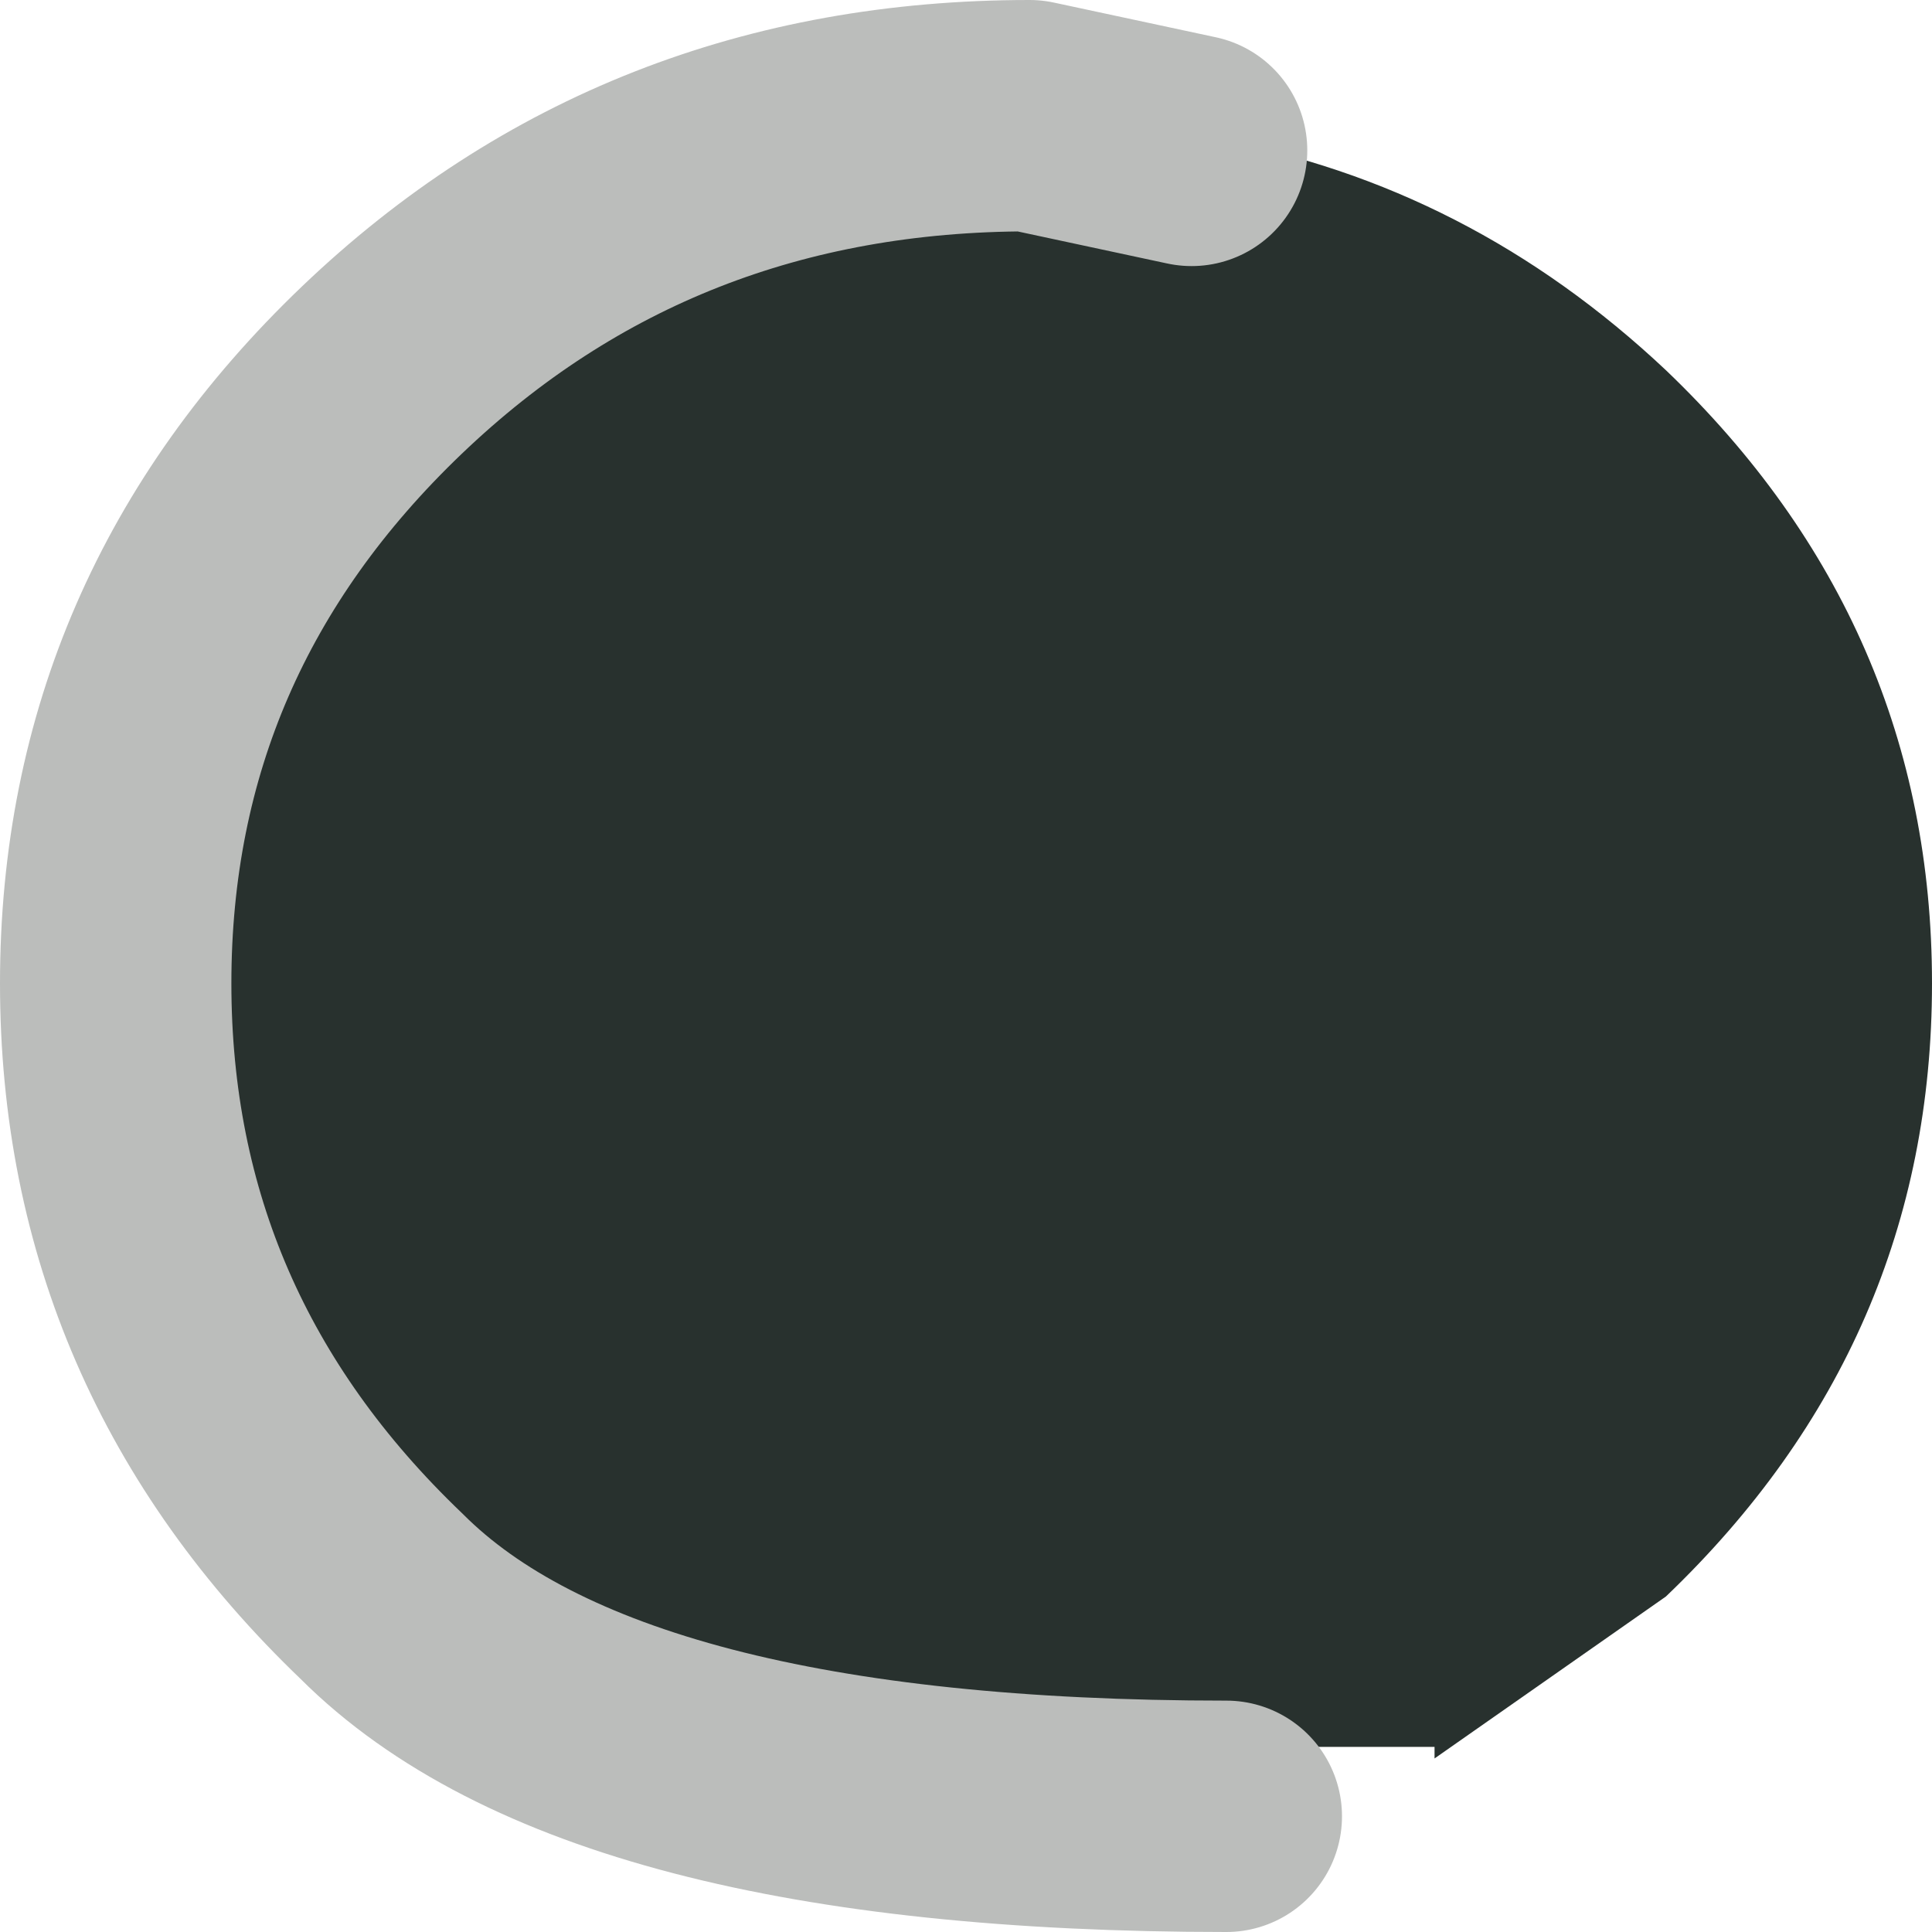 <?xml version="1.0" encoding="UTF-8" standalone="no"?>
<svg xmlns:xlink="http://www.w3.org/1999/xlink" height="8.35px" width="8.35px" xmlns="http://www.w3.org/2000/svg">
  <g transform="matrix(1.0, 0.0, 0.0, 1.0, 4.4, 4.25)">
    <path d="M0.9 3.6 Q-1.8 3.6 -2.75 2.65 -3.9 1.55 -3.9 0.0 -3.9 -1.55 -2.75 -2.65 -1.6 -3.75 0.05 -3.75 L0.75 -3.6 0.15 -3.3 0.85 -3.3 0.85 -3.65 Q1.95 -3.45 2.8 -2.65 3.95 -1.55 3.95 0.0 3.95 1.55 2.8 2.65 L1.8 3.35 1.8 3.3 -0.45 3.3 0.9 3.6" fill="#28312e" fill-rule="evenodd" stroke="none"/>
    <path d="M0.75 -3.6 L0.05 -3.75 Q-1.6 -3.75 -2.75 -2.65 -3.9 -1.55 -3.9 0.0 -3.9 1.55 -2.75 2.65 -1.8 3.6 0.9 3.6" fill="none" stroke="#bbbdbb" stroke-linecap="round" stroke-linejoin="round" stroke-width="1.0"/>
  </g>
</svg>
